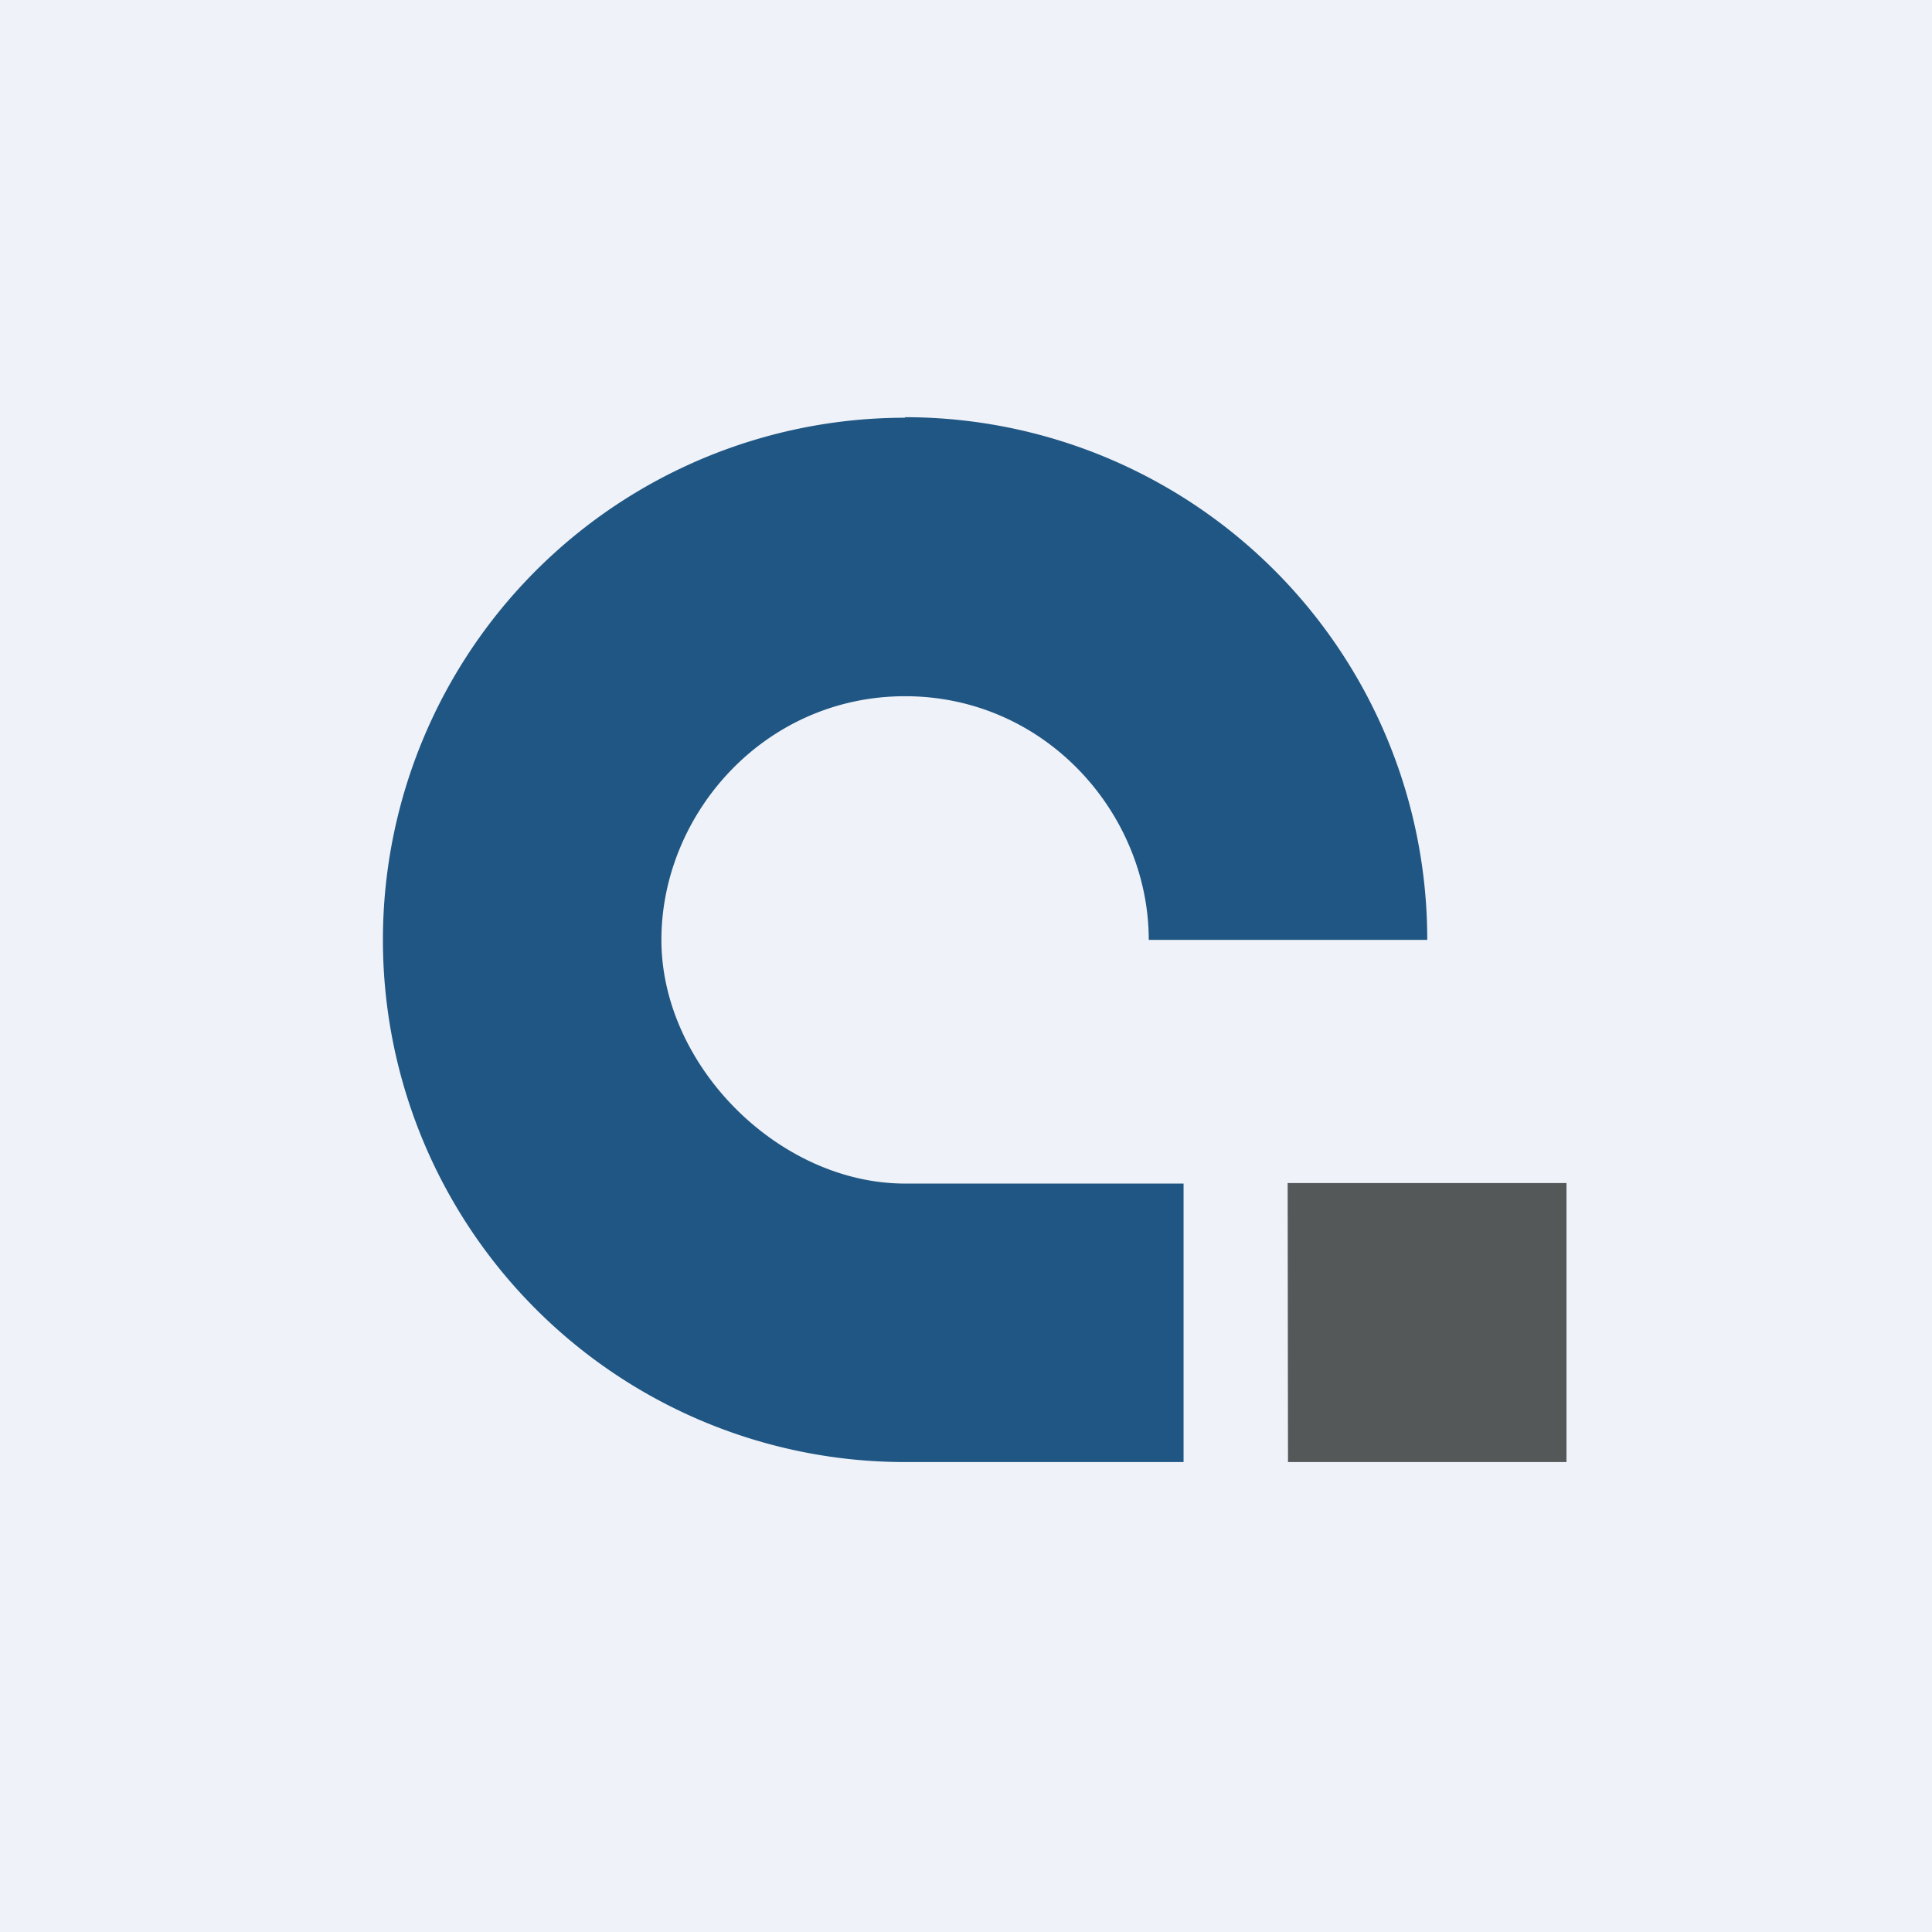 <?xml version="1.0" encoding="UTF-8"?>
<!-- generated by Finnhub -->
<svg viewBox="0 0 55.5 55.5" xmlns="http://www.w3.org/2000/svg">
<path d="M 0,0 H 55.5 V 55.5 H 0 Z" fill="rgb(239, 242, 248)"/>
<path d="M 25.99,11.985 A 15,15 0 0,1 41,27 H 33 C 33,23.38 30.04,20 26,20 S 19,23.38 19,27 S 22.38,34 26,34 H 34 V 42 H 26 A 15,15 0 0,1 26,12 Z" fill="rgb(31, 86, 131)"/>
<path d="M 36.99,33.985 H 45 V 42 H 37 Z" fill="rgb(84, 88, 89)"/>
</svg>

